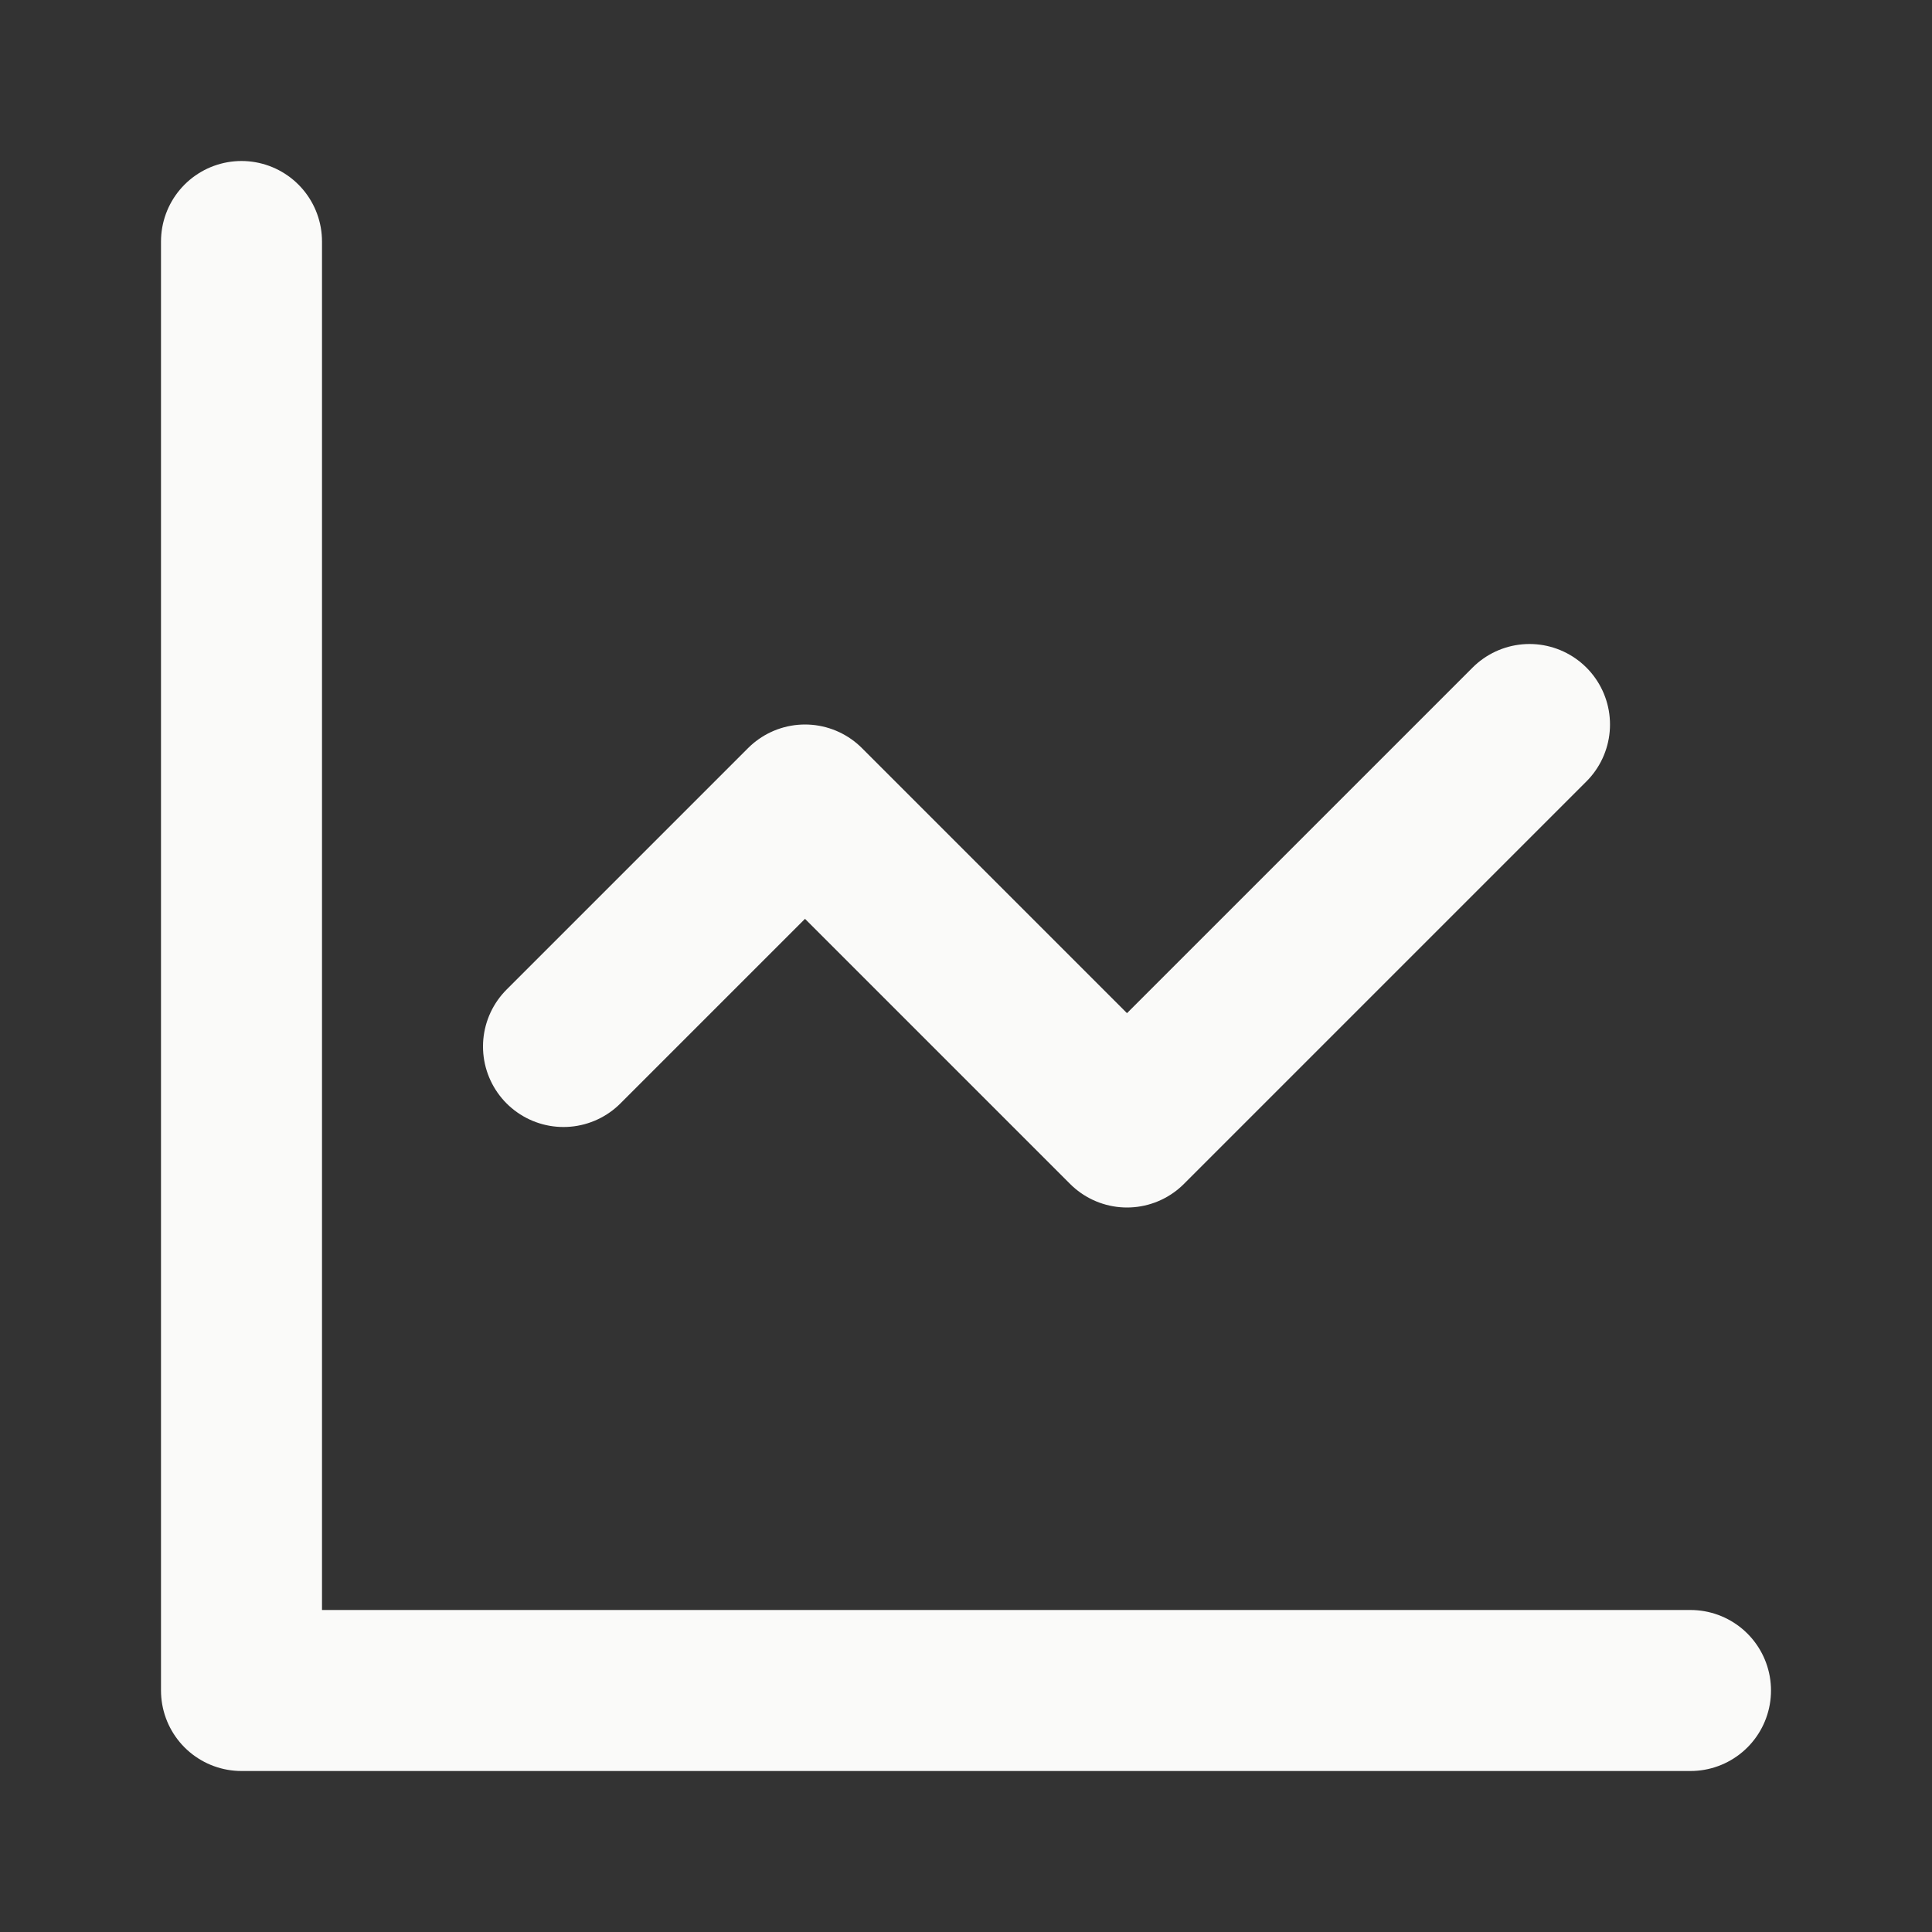 <svg width="48" height="48" viewBox="0 0 48 48" fill="none" xmlns="http://www.w3.org/2000/svg">
<rect x="0" y="0" width="48" height="48" fill="#333333" stroke="none"/>
<path d="M6 6V42H42M38 18L28 28L20 20L14 26" stroke="#FAFAF9" stroke-width="4" stroke-linecap="round" stroke-linejoin="round"/>
</svg>
